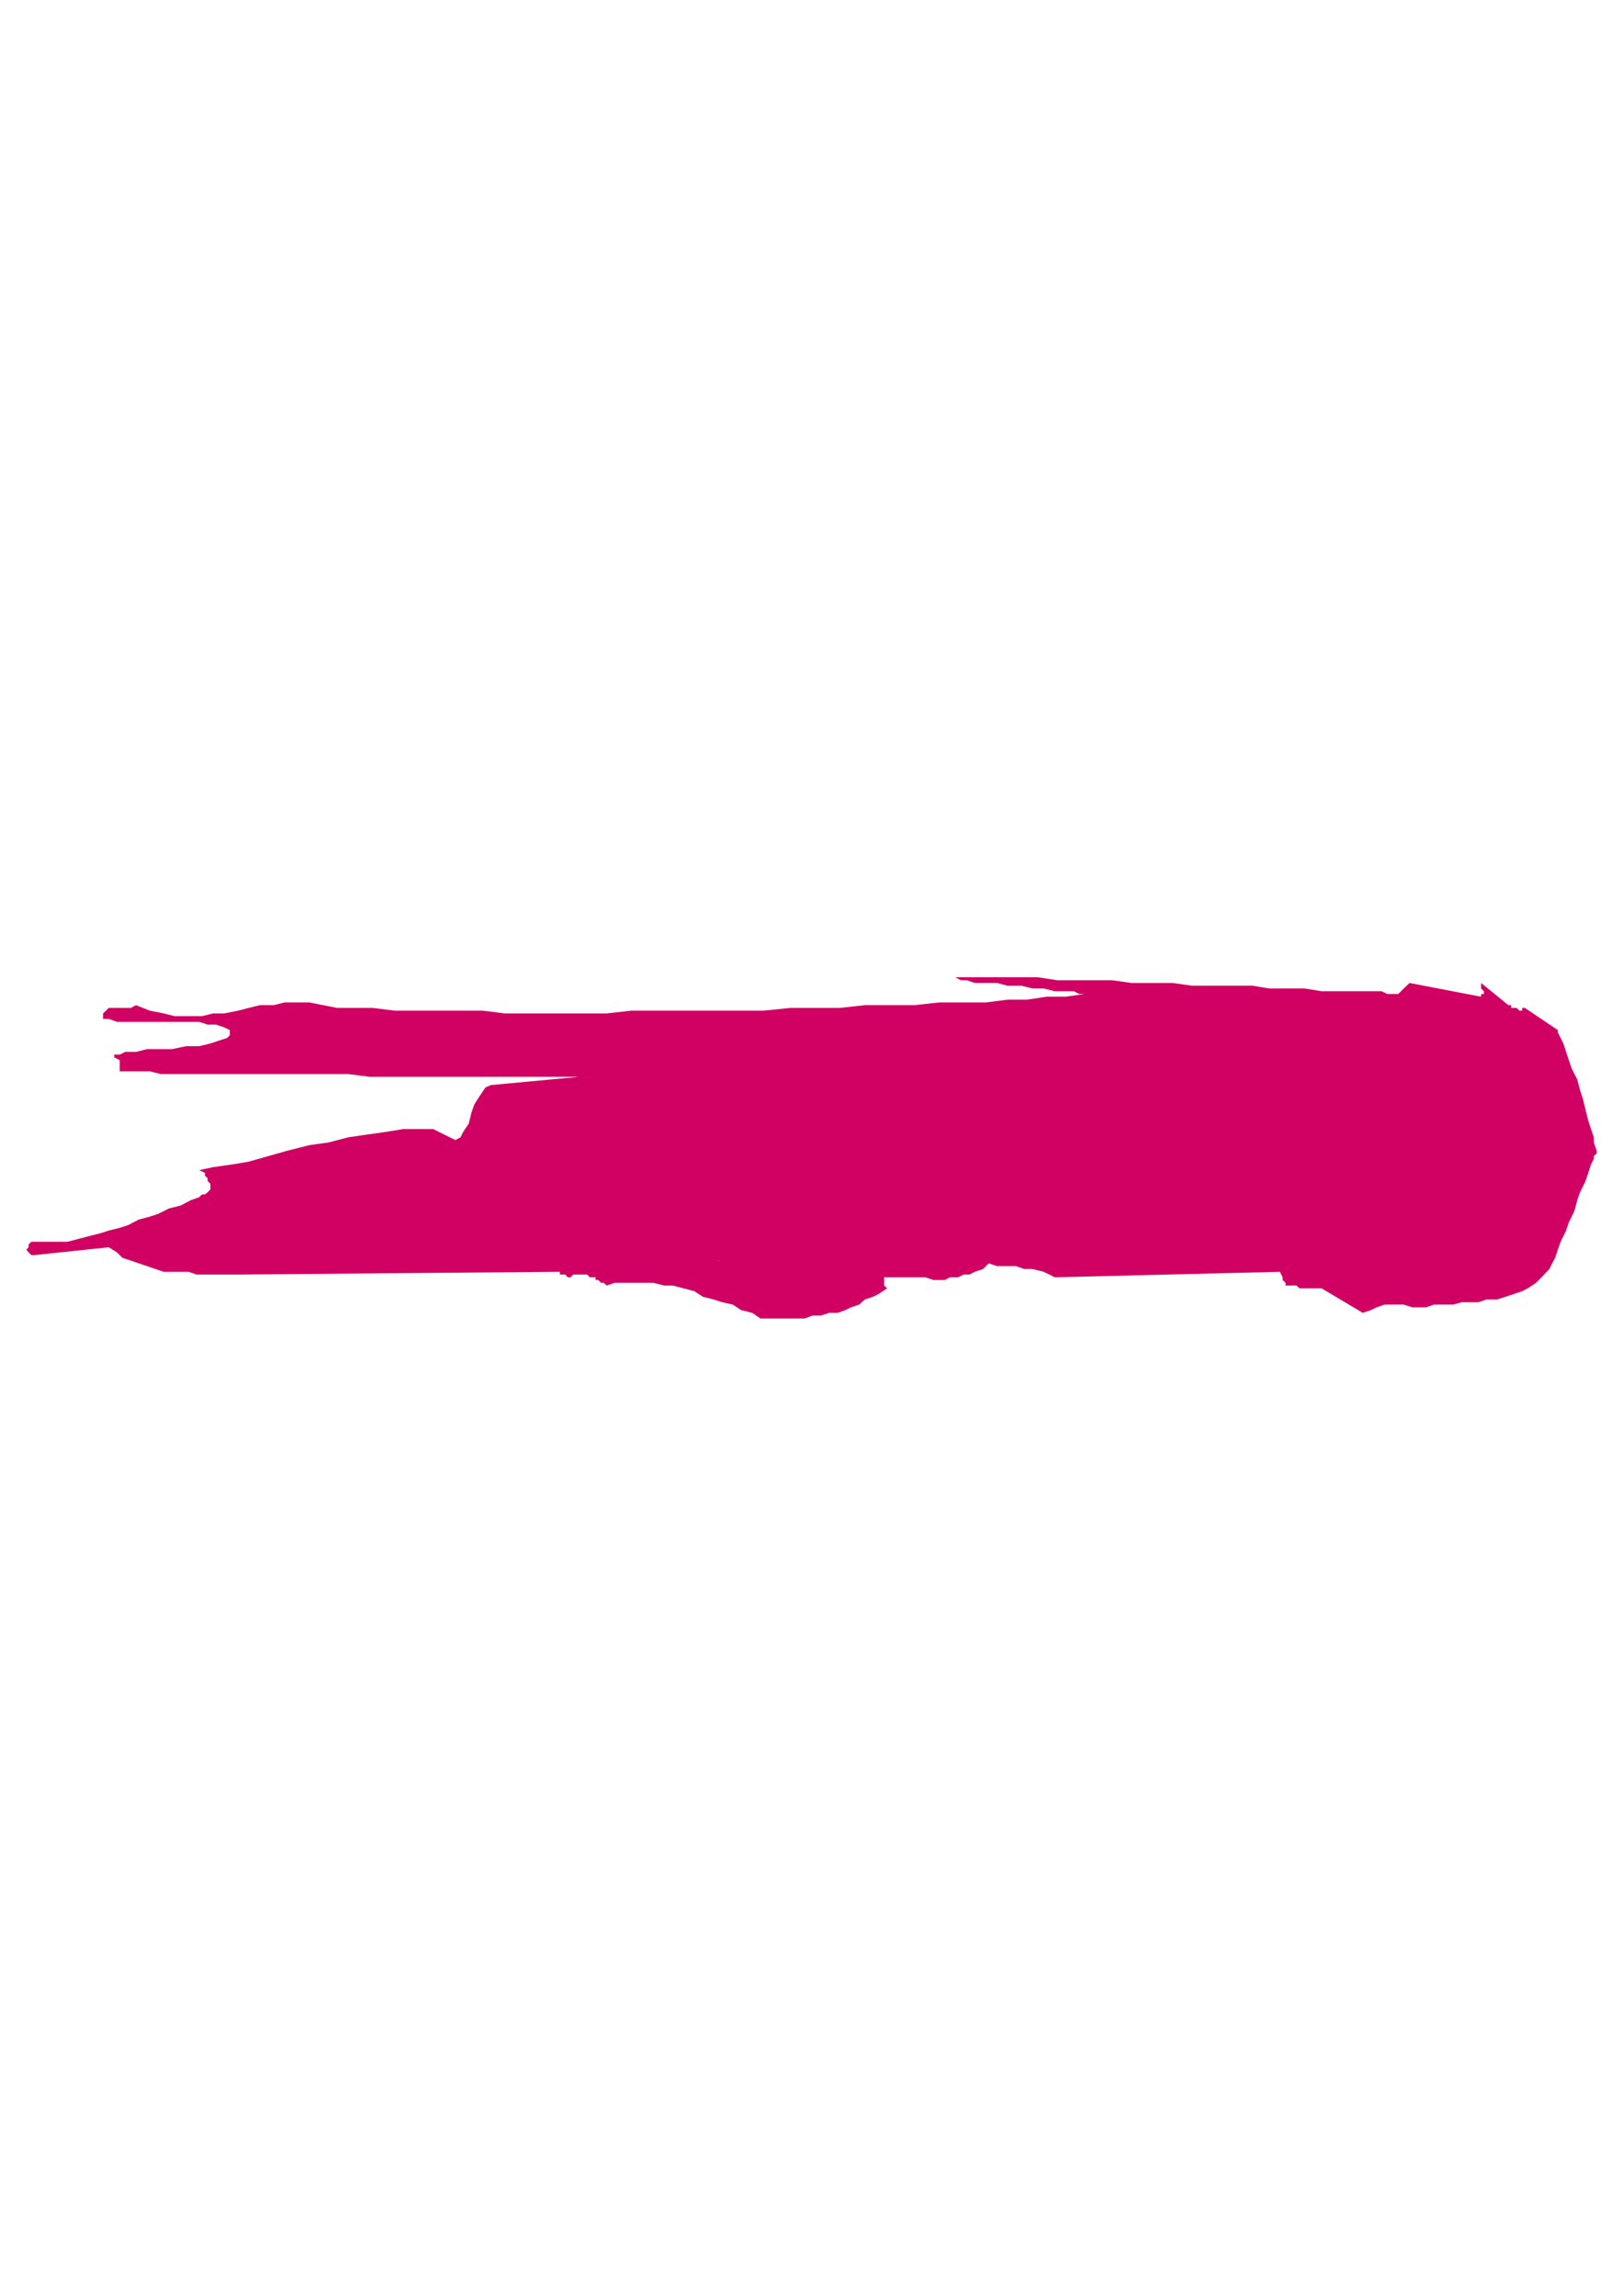 <?xml version="1.0" encoding="utf-8"?>
<!-- Created by UniConvertor 2.0rc4 (https://sk1project.net/) -->
<svg xmlns="http://www.w3.org/2000/svg" height="841.89pt" viewBox="0 0 595.276 841.89" width="595.276pt" version="1.1" xmlns:xlink="http://www.w3.org/1999/xlink" id="f51d4230-f60b-11ea-bbce-dcc15c148e23">

<g>
	<path style="fill:#d10063;" d="M 567.278,466.377 L 565.406,468.393 563.39,470.409 560.366,472.425 558.278,473.505 555.254,474.513 552.23,475.521 549.134,476.529 545.246,476.529 542.222,477.537 539.126,477.537 536.102,477.537 533.006,478.401 529.982,478.401 525.95,478.401 522.998,479.409 520.982,479.409 517.958,479.409 514.862,478.401 512.846,478.401 509.822,478.401 507.806,478.401 504.926,479.409 502.838,480.417 499.814,481.425 484.694,472.425 482.678,472.425 481.67,472.425 479.654,472.425 478.574,472.425 476.558,472.425 475.55,471.417 473.534,471.417 471.518,471.417 471.518,470.409 470.438,469.401 470.438,468.393 469.43,466.377 386.846,468.393 384.83,467.385 382.814,466.377 378.71,465.369 375.686,465.369 372.662,464.289 368.558,464.289 365.678,464.289 362.654,463.281 360.566,465.369 357.542,466.377 355.526,467.385 353.438,467.385 351.422,468.393 348.398,468.393 346.526,469.401 344.51,469.401 342.422,469.401 339.398,468.393 337.382,468.393 335.294,468.393 332.27,468.393 330.254,468.393 327.374,468.393 324.278,468.393 324.278,469.401 324.278,470.409 324.278,471.417 325.358,472.425 322.262,474.513 320.246,475.521 317.222,476.529 315.134,478.401 312.11,479.409 310.094,480.417 307.214,481.425 304.118,481.425 301.094,482.433 297.998,482.433 295.046,483.513 292.022,483.513 288.926,483.513 286.046,483.513 282.014,483.513 278.918,483.513 275.894,481.425 271.79,480.417 268.766,478.401 264.878,477.537 261.782,476.529 257.75,475.521 254.726,473.505 250.622,472.425 246.734,471.417 243.638,471.417 239.606,470.409 236.582,470.409 232.478,470.409 229.454,470.409 225.494,470.409 222.47,471.417 221.462,470.409 220.454,470.409 220.454,470.409 219.446,469.401 218.438,469.401 218.438,468.393 217.358,468.393 216.35,468.393 215.342,467.385 214.334,467.385 214.334,467.385 213.326,467.385 212.318,467.385 211.31,467.385 210.23,467.385 209.222,468.393 209.222,468.393 208.214,468.393 207.35,467.385 207.35,467.385 206.342,467.385 205.334,467.385 205.334,466.377 204.326,466.377 87.326,467.385 84.302,467.385 81.206,467.385 78.182,467.385 75.158,467.385 72.062,467.385 69.182,466.377 66.158,466.377 63.062,466.377 60.038,466.377 57.014,465.369 53.918,464.289 50.894,463.281 48.014,462.273 44.918,461.265 42.902,459.249 39.878,457.377 12.59,460.257 11.51,460.257 10.502,459.249 10.502,459.249 9.638,458.241 10.502,457.377 10.502,456.369 11.51,455.361 12.59,455.361 16.622,455.361 20.726,455.361 24.758,455.361 28.862,454.281 32.75,453.273 36.782,452.265 39.878,451.257 43.91,450.249 47.006,449.241 50.894,447.225 54.926,446.145 58.022,445.137 62.054,443.121 66.158,442.113 70.046,440.097 73.07,439.017 74.078,438.009 75.158,438.009 76.166,437.217 76.166,437.217 77.174,436.137 77.174,435.129 77.174,434.121 76.166,433.113 76.166,432.105 75.158,431.097 75.158,430.089 73.07,429.081 73.07,429.081 72.062,429.081 71.054,429.081 71.054,429.081 70.046,429.081 69.182,429.081 68.174,429.081 68.174,429.081 73.07,429.081 78.182,428.001 85.31,426.993 91.214,425.985 98.342,423.969 105.47,421.953 113.462,419.937 120.59,418.929 127.718,417.057 134.63,416.049 141.758,415.041 147.878,414.033 153.782,414.033 158.894,414.033 162.926,416.049 167.03,418.065 168.902,417.057 169.91,415.041 171.926,412.017 172.934,407.913 174.014,404.889 176.03,401.793 178.046,398.769 180.062,397.905 212.318,394.881 211.31,394.881 210.23,394.881 207.35,394.881 204.326,394.881 201.302,394.881 196.19,394.881 191.078,394.881 186.182,394.881 180.062,394.881 172.934,394.881 166.022,394.881 158.894,394.881 151.766,394.881 143.774,394.881 135.638,394.881 127.718,393.873 120.59,393.873 112.454,393.873 104.462,393.873 97.334,393.873 90.206,393.873 83.294,393.873 76.166,393.873 70.046,393.873 64.07,393.873 59.03,393.873 54.926,392.865 50.894,392.865 48.014,392.865 45.926,392.865 44.918,392.865 43.91,392.865 43.91,391.785 43.91,390.777 43.91,389.769 43.91,388.761 41.894,387.753 41.894,386.745 43.91,386.745 45.926,385.737 49.886,385.737 53.918,384.729 58.022,384.729 63.062,384.729 68.174,383.649 73.07,383.649 77.174,382.641 80.198,381.633 83.294,380.625 84.302,379.617 84.302,377.745 82.214,376.737 79.19,375.729 76.166,375.729 73.07,374.721 70.046,374.721 67.166,374.721 64.07,374.721 61.046,374.721 59.03,374.721 55.934,374.721 52.91,374.721 49.886,374.721 48.014,374.721 44.918,374.721 42.902,374.721 39.878,373.641 37.79,373.641 37.79,371.625 38.87,370.617 39.878,369.609 41.894,369.609 43.91,369.609 45.926,369.609 48.014,369.609 49.886,368.601 54.926,370.617 60.038,371.625 64.07,372.633 69.182,372.633 74.078,372.633 78.182,371.625 82.214,371.625 87.326,370.617 91.214,369.609 95.318,368.601 100.358,368.601 104.462,367.593 109.358,367.593 113.462,367.593 118.502,368.601 123.614,369.609 130.598,369.609 136.646,369.609 144.782,370.617 151.766,370.617 159.902,370.617 168.038,370.617 177.038,370.617 185.174,371.625 194.174,371.625 203.318,371.625 212.318,371.625 222.47,371.625 231.47,370.617 241.622,370.617 250.622,370.617 260.774,370.617 269.774,370.617 279.926,370.617 289.934,369.609 299.078,369.609 308.006,369.609 317.222,368.601 326.366,368.601 335.294,368.601 344.51,367.593 353.438,367.593 361.646,367.593 369.566,366.585 376.694,366.585 383.822,365.505 390.806,365.505 397.862,364.497 397.862,364.497 395.846,364.497 393.83,363.489 390.806,363.489 386.846,363.489 382.814,362.481 378.71,362.481 374.678,361.473 369.566,361.473 365.678,360.465 361.646,360.465 357.542,360.465 354.518,359.457 352.43,359.457 350.414,358.377 349.406,358.377 350.414,358.377 352.43,358.377 354.518,358.377 357.542,358.377 360.566,358.377 365.678,358.377 370.574,358.377 375.686,358.377 380.798,358.377 387.71,359.457 393.83,359.457 400.958,359.457 407.87,359.457 414.998,360.465 422.126,360.465 430.118,360.465 437.246,361.473 444.374,361.473 452.294,361.473 459.422,361.473 465.542,362.481 472.526,362.481 478.574,362.481 484.694,363.489 489.662,363.489 494.702,363.489 499.814,363.489 502.838,363.489 506.726,363.489 508.814,364.497 510.83,364.497 511.838,364.497 511.838,364.497 512.846,364.497 513.854,363.489 513.854,363.489 514.862,362.481 514.862,362.481 515.942,361.473 516.95,360.465 543.23,365.505 543.23,364.497 544.238,364.497 544.238,363.489 544.238,363.489 543.23,362.481 543.23,361.473 543.23,361.473 543.23,360.465 553.238,368.601 554.246,368.601 554.246,369.609 555.254,369.609 556.262,369.609 557.27,370.617 558.278,370.617 558.278,369.609 559.286,369.609 571.382,377.745 571.382,378.609 572.39,380.625 573.398,382.641 574.406,385.737 575.414,388.761 576.422,391.785 578.51,395.889 579.518,399.777 580.526,402.873 581.534,406.905 582.542,411.009 583.55,414.033 584.558,417.057 584.558,418.929 585.638,421.953 585.638,422.961 584.558,423.969 584.558,424.977 583.55,426.993 582.542,430.089 581.534,433.113 579.518,437.217 578.51,440.097 577.43,444.129 575.414,448.233 574.406,451.257 572.39,455.361 571.382,458.241 570.374,461.265 569.294,463.281 568.286,465.369 567.278,466.377 Z M 86.318,436.137 L 86.318,435.129 87.326,435.129 87.326,435.129 88.334,435.129 88.334,435.129 88.334,435.129 89.198,435.129 89.198,435.129 92.222,438.009 92.222,439.017 91.214,440.097 89.198,441.105 88.334,441.105 88.334,441.105 87.326,440.097 87.326,440.097 86.318,440.097 85.31,437.217 85.31,437.217 86.318,436.137 86.318,436.137 86.318,436.137 Z M 99.35,455.361 L 102.446,452.265 105.47,453.273 106.478,453.273 106.478,454.281 107.486,455.361 107.486,456.369 105.47,459.249 105.47,459.249 104.462,459.249 103.454,459.249 102.446,459.249 101.438,459.249 100.358,458.241 99.35,457.377 99.35,455.361 Z M 111.446,452.265 L 111.446,451.257 112.454,451.257 112.454,450.249 112.454,450.249 122.606,446.145 122.606,446.145 123.614,446.145 123.614,447.225 123.614,447.225 124.622,447.225 124.622,447.225 124.622,448.233 124.622,449.241 118.502,457.377 114.47,457.377 110.366,453.273 110.366,453.273 111.446,452.265 111.446,452.265 111.446,452.265 Z M 387.71,459.249 L 384.83,459.249 382.814,459.249 379.79,460.257 377.702,460.257 374.678,460.257 371.582,460.257 369.566,460.257 366.686,461.265 363.662,461.265 360.566,461.265 358.55,461.265 355.526,461.265 352.43,461.265 350.414,460.257 347.39,460.257 344.51,459.249 343.502,460.257 343.502,460.257 342.422,461.265 341.414,462.273 339.398,462.273 337.382,463.281 335.294,463.281 333.278,463.281 331.262,463.281 329.246,463.281 326.366,463.281 324.278,463.281 322.262,463.281 319.238,463.281 317.222,463.281 314.126,462.273 312.11,462.273 309.014,462.273 307.214,462.273 304.118,462.273 303.11,461.265 302.102,460.257 301.094,459.249 299.078,459.249 299.078,459.249 297.998,459.249 297.062,460.257 297.062,460.257 262.862,462.273 262.862,462.273 263.87,462.273 263.87,461.265 264.878,461.265 275.894,461.265 276.902,461.265 277.91,461.265 278.918,460.257 279.926,459.249 277.91,459.249 275.894,458.241 273.878,458.241 270.782,458.241 267.902,458.241 264.878,459.249 261.782,459.249 258.758,459.249 256.742,458.241 255.734,457.377 256.742,456.369 255.734,455.361 254.726,455.361 254.726,455.361 253.646,455.361 252.638,455.361 252.638,455.361 251.63,455.361 250.622,455.361 249.614,455.361 251.63,455.361 252.638,455.361 253.646,455.361 255.734,455.361 256.742,455.361 258.758,454.281 260.774,454.281 262.862,454.281 261.782,455.361 261.782,455.361 261.782,456.369 262.862,456.369 266.894,456.369 271.79,457.377 276.902,457.377 281.006,456.369 286.046,456.369 290.942,456.369 296.054,456.369 300.086,455.361 305.126,455.361 310.094,455.361 315.134,455.361 320.246,455.361 324.278,455.361 329.246,455.361 334.286,456.369 339.398,457.377 341.414,457.377 344.51,457.377 348.398,457.377 351.422,456.369 354.518,456.369 357.542,456.369 360.566,456.369 364.67,456.369 367.55,455.361 370.574,455.361 374.678,456.369 377.702,456.369 380.798,456.369 383.822,457.377 386.846,457.377 388.718,458.241 388.718,458.241 388.718,458.241 387.71,459.249 387.71,459.249 Z M 459.422,385.737 L 459.422,383.649 460.43,382.641 461.51,381.633 461.51,380.625 462.518,380.625 463.526,379.617 464.534,378.609 465.542,378.609 466.406,378.609 466.406,379.617 467.414,380.625 467.414,380.625 467.414,381.633 467.414,381.633 468.422,382.641 468.422,383.649 466.406,387.753 466.406,387.753 465.542,388.761 464.534,388.761 463.526,388.761 462.518,389.769 461.51,389.769 460.43,388.761 459.422,388.761 459.422,387.753 459.422,387.753 459.422,386.745 458.414,385.737 458.414,385.737 459.422,385.737 459.422,385.737 459.422,385.737 Z M 470.438,388.761 L 470.438,385.737 471.518,383.649 472.526,383.649 473.534,382.641 475.55,382.641 476.558,382.641 477.566,383.649 478.574,383.649 479.654,382.641 480.662,382.641 481.67,382.641 482.678,383.649 483.686,383.649 478.574,391.785 477.566,392.865 476.558,392.865 475.55,393.873 473.534,393.873 472.526,392.865 471.518,391.785 470.438,390.777 469.43,389.769 469.43,389.769 470.438,388.761 470.438,388.761 470.438,388.761 Z M 475.55,398.769 L 475.55,398.769 476.558,397.905 476.558,397.905 477.566,397.905 477.566,397.905 478.574,397.905 478.574,397.905 478.574,397.905 478.574,398.769 478.574,399.777 478.574,400.785 477.566,400.785 477.566,400.785 476.558,400.785 476.558,400.785 475.55,400.785 475.55,399.777 475.55,399.777 475.55,399.777 475.55,398.769 Z" />
</g>
<g>
</g>
<g>
</g>
<g>
</g>
</svg>
